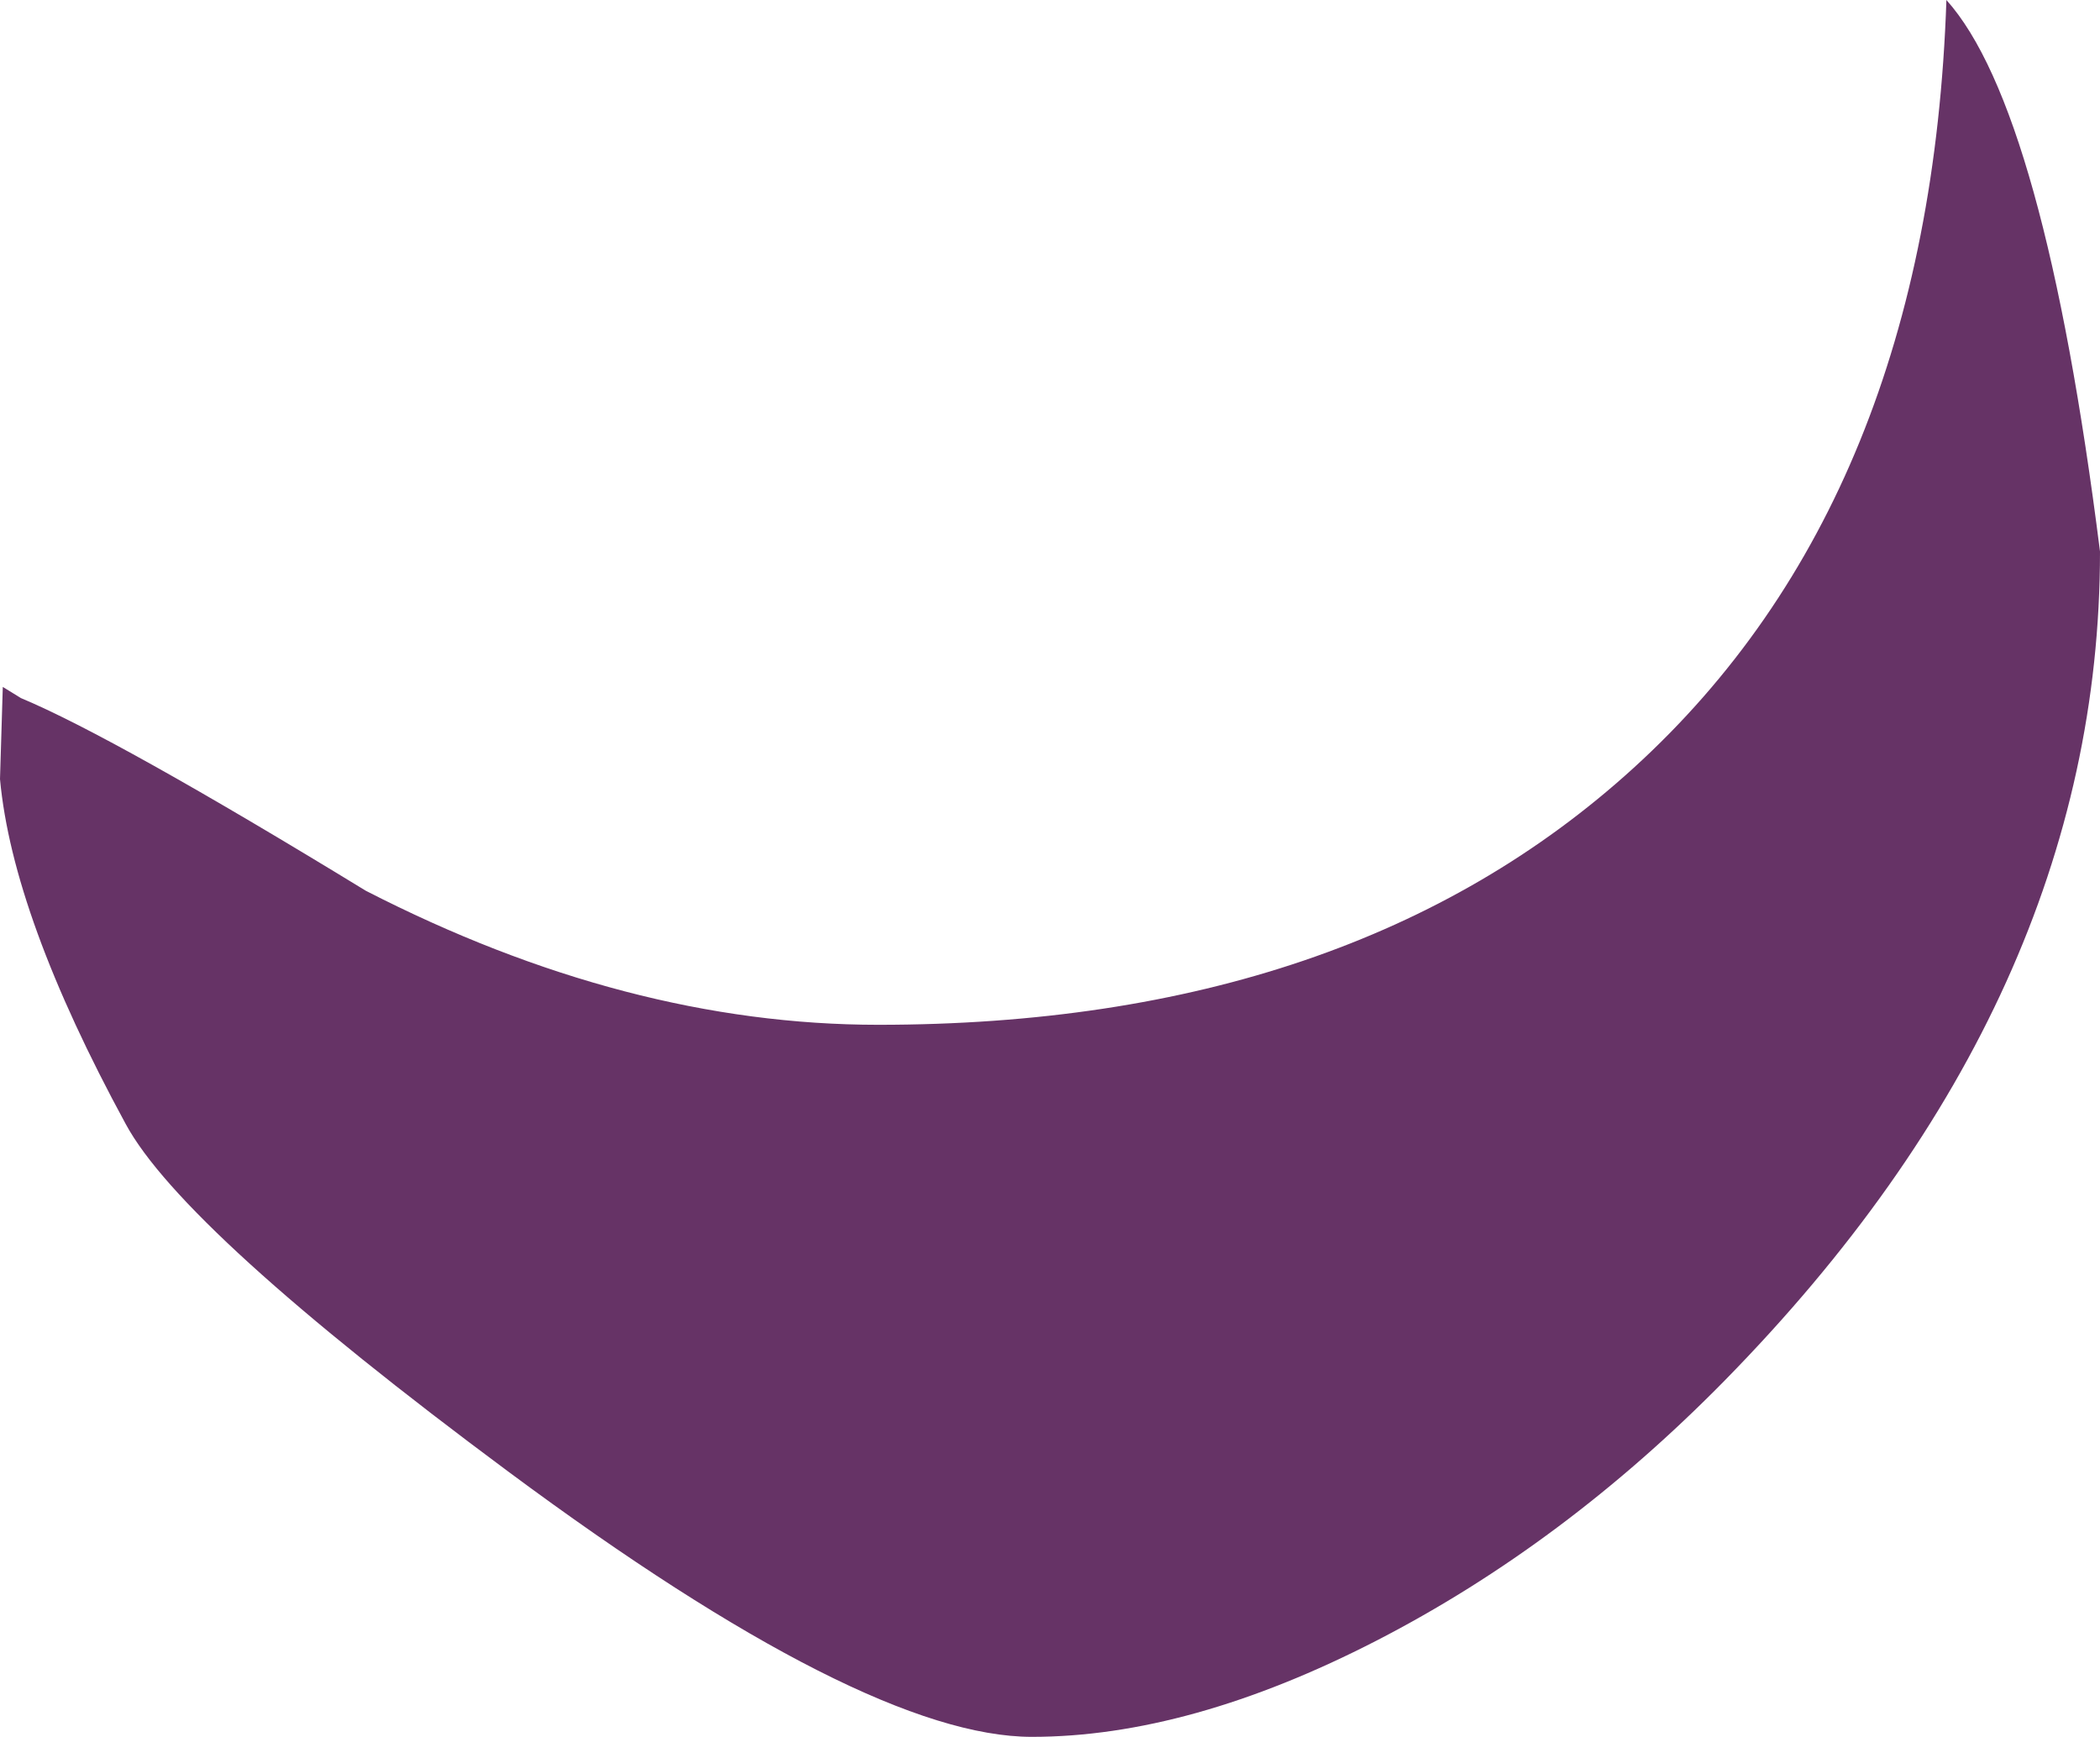 <?xml version="1.0" encoding="UTF-8" standalone="no"?>
<svg xmlns:xlink="http://www.w3.org/1999/xlink" height="62.2px" width="75.2px" xmlns="http://www.w3.org/2000/svg">
  <g transform="matrix(1.0, 0.0, 0.0, 1.0, 46.7, 82.2)">
    <path d="M11.8 -54.7 Q22.4 -64.35 23.0 -82.2 26.5 -78.3 28.5 -62.45 28.5 -46.45 15.05 -32.75 9.3 -26.9 2.6 -23.45 -4.1 -20.0 -9.75 -20.0 -15.7 -20.0 -28.5 -29.5 -40.15 -38.15 -42.2 -41.95 -46.25 -49.4 -46.7 -54.3 L-46.6 -57.6 -45.95 -57.2 Q-42.6 -55.8 -33.6 -50.3 -24.25 -45.5 -15.25 -45.5 1.7 -45.5 11.8 -54.7" fill="#663366" fill-rule="evenodd" stroke="none"/>
  </g>
</svg>
